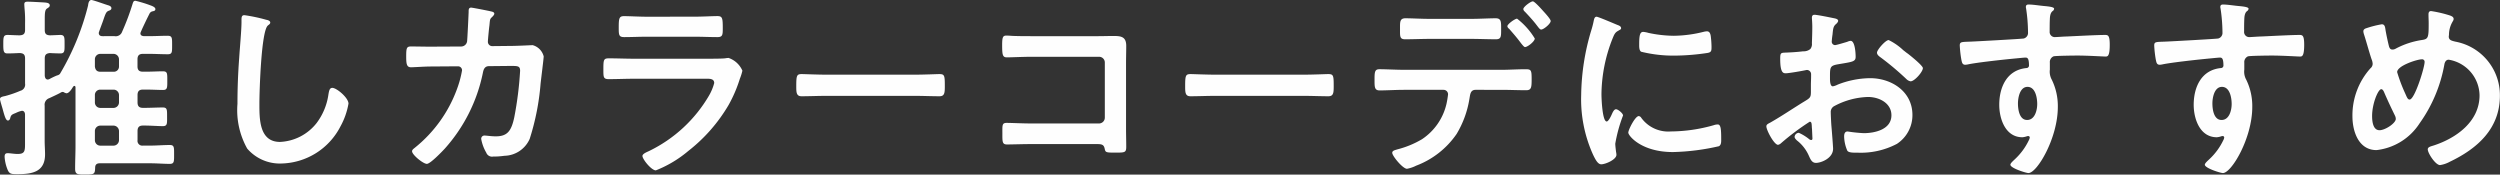 <svg xmlns="http://www.w3.org/2000/svg" width="218.569" height="15.266" viewBox="0 0 218.569 15.266">
  <rect x="0" y="0" width="218.569" height="15.266" fill="#333333" stroke="none"/>
  <path id="パス_14" data-name="パス 14" d="M-101.643-2.737a.475.475,0,0,1,.476-.476h1.156a.486.486,0,0,1,.476.476v.8a.486.486,0,0,1-.476.476h-1.156a.475.475,0,0,1-.476-.476Zm0-3.145a.465.465,0,0,1,.476-.476h1.156a.475.475,0,0,1,.476.476v.646a.486.486,0,0,1-.476.476h-1.156a.475.475,0,0,1-.476-.476Zm0-3.128a.475.475,0,0,1,.476-.476h1.156a.486.486,0,0,1,.476.476v.629a.451.451,0,0,1-.476.459h-1.156c-.306,0-.442-.17-.476-.459Zm.68-2.023c-.221,0-.34-.085-.34-.289,0-.068.323-.9.374-1.054.221-.646.272-.8.51-.884.1-.034.221-.085.221-.221,0-.153-.17-.221-.289-.255-.238-.068-1.309-.459-1.462-.459-.221,0-.272.306-.289.476A22.129,22.129,0,0,1-104.7-7.735a.468.468,0,0,1-.255.136,6.5,6.5,0,0,0-.612.289.418.418,0,0,1-.187.068c-.2,0-.255-.17-.272-.34v-1.5c0-.323.119-.442.459-.476.136.017.8.034.9.034.391,0,.374-.221.374-.8s.017-.816-.374-.816c-.068,0-.8.034-.9.034-.34-.017-.459-.136-.459-.476v-.884c0-.6.017-.867.2-.986.1-.068.238-.136.238-.272,0-.221-.289-.238-.459-.255-.289-.017-1.19-.068-1.445-.068-.153,0-.323,0-.323.221,0,.085.017.34.034.51a10.629,10.629,0,0,1,.034,1.156v.578c0,.34-.136.459-.476.476-.255,0-.884-.034-1.054-.034-.374,0-.374.221-.374.816,0,.578.017.8.357.8.357,0,.714-.017,1.071-.034.34.017.476.136.476.476v2.193a.552.552,0,0,1-.408.629,9.413,9.413,0,0,1-1.326.459c-.238.051-.459.085-.459.272,0,.119.221.8.255.952.153.544.255.918.442.918.119,0,.187-.136.2-.221.068-.272.153-.306.493-.442a2.177,2.177,0,0,1,.527-.187c.255,0,.272.272.272.323v2.363c0,.782.034,1.088-.646,1.088-.306,0-.663-.068-.867-.068-.221,0-.272.119-.272.323a3.535,3.535,0,0,0,.221,1.02c.17.459.306.493.867.493,1.292,0,2.448-.17,2.448-1.734,0-.391-.034-.782-.034-1.19v-3.06a.6.6,0,0,1,.408-.663c.323-.153.629-.289.952-.459a.436.436,0,0,1,.2-.085.237.237,0,0,1,.153.051.829.829,0,0,0,.187.068c.238,0,.476-.391.578-.561.034-.034.068-.085.119-.085.068,0,.1.068.1.136v5.083c0,.663-.034,1.343-.034,2.023,0,.51.221.51.884.51.782,0,.85-.034.867-.595,0-.272.136-.391.408-.391h4.42c.578,0,1.156.051,1.7.051.391,0,.374-.221.374-.816,0-.629.017-.833-.374-.833-.578,0-1.139.051-1.7.051h-.646a.416.416,0,0,1-.476-.476v-.8c0-.34.153-.476.476-.476h.1c.578,0,1.19.051,1.632.051.408,0,.374-.238.374-.816,0-.612.017-.816-.374-.816-.493,0-1.071.034-1.632.034h-.1c-.323,0-.476-.136-.476-.476v-.646c0-.34.153-.476.476-.476h.238c.561,0,1.122.034,1.513.034s.374-.221.374-.816c0-.629.017-.816-.391-.816s-.969.034-1.5.034h-.238c-.323,0-.476-.136-.476-.459V-9.01c0-.34.153-.476.476-.476h.51c.561,0,1.105.034,1.666.034.391,0,.374-.2.374-.8,0-.612.017-.816-.391-.816-.493,0-1.071.034-1.649.034h-.425c-.17-.017-.306-.068-.306-.255,0-.1.663-1.462.782-1.683a.382.382,0,0,1,.306-.238c.068-.017.221-.034.221-.187,0-.17-.272-.272-.459-.34a10.679,10.679,0,0,0-1.292-.391c-.17,0-.2.153-.238.255a21.227,21.227,0,0,1-.918,2.448.589.589,0,0,1-.663.391Zm12.393-1.836c-.238,0-.255.17-.255.425v.187c0,.7-.153,2.329-.2,3.111q-.153,2.014-.153,4.029a6.866,6.866,0,0,0,.85,3.91A3.757,3.757,0,0,0-85.34.1a5.951,5.951,0,0,0,5.168-3.247,6.32,6.32,0,0,0,.7-1.989c0-.51-1.037-1.377-1.411-1.377-.255,0-.289.289-.34.561a5.4,5.4,0,0,1-1.037,2.516,4.306,4.306,0,0,1-3.2,1.649c-1.836,0-1.8-2.057-1.8-3.383,0-.969.153-6.358.748-6.8.1-.085.2-.136.2-.255,0-.153-.221-.221-.34-.238A14.421,14.421,0,0,0-88.57-12.869Zm16.252,2.754c-.561,0-1.139-.017-1.7-.017-.374,0-.408.153-.408.884,0,.663.051.935.425.935.221,0,1.241-.068,1.7-.068l2.4-.017a.349.349,0,0,1,.357.357,9,9,0,0,1-.442,1.632,11.74,11.74,0,0,1-3.689,5.134c-.1.085-.238.17-.238.306,0,.306.969,1.1,1.292,1.1.306,0,1.326-1.071,1.564-1.326A14.143,14.143,0,0,0-67.728-7.8c.051-.255.119-.612.544-.612l1.717-.017c.765,0,1-.034,1,.425a30.5,30.5,0,0,1-.51,4.063c-.255,1.207-.612,1.666-1.615,1.666-.408,0-.8-.068-.969-.068a.278.278,0,0,0-.306.306,3.623,3.623,0,0,0,.442,1.19.537.537,0,0,0,.6.34,6.558,6.558,0,0,0,.986-.068,2.467,2.467,0,0,0,2.21-1.479,21.318,21.318,0,0,0,.952-4.828c.034-.323.272-2.21.272-2.38a1.356,1.356,0,0,0-.969-.986c-.017,0-1.377.068-1.87.068l-1.632.017a.379.379,0,0,1-.408-.391c0-.17.1-1.19.136-1.428.051-.527.034-.544.238-.731.068-.068.187-.187.187-.289,0-.119-.153-.17-.255-.187-.17-.051-1.666-.34-1.768-.34-.238,0-.221.221-.221.391-.017.408-.1,2.227-.136,2.567a.526.526,0,0,1-.51.442Zm17.8,1.054c-.731,0-1.462-.034-2.176-.034-.476,0-.493.119-.493.986,0,.663,0,.833.476.833.731,0,1.445-.034,2.159-.034h6.324c.272,0,.731-.034.731.374a4.36,4.36,0,0,1-.459,1.105A12.233,12.233,0,0,1-53.176-1c-.17.085-.595.238-.595.442C-53.771-.272-52.989.7-52.6.7A10.147,10.147,0,0,0-49.759-1,14.193,14.193,0,0,0-46.24-5.015a11.827,11.827,0,0,0,.986-2.3,4.359,4.359,0,0,0,.221-.7A2.024,2.024,0,0,0-46.24-9.129a1.873,1.873,0,0,0-.306.034c-.357.034-1.139.034-1.53.034Zm1.139-3.672c-.663,0-1.53-.051-2.006-.051-.425,0-.459.2-.459,1,0,.629,0,.833.476.833.663,0,1.326-.034,1.989-.034h4.165c.663,0,1.326.034,2.006.034.459,0,.459-.221.459-.8,0-.85-.034-1.037-.459-1.037-.442,0-1.309.051-2.006.051Zm15.64,5.066c-.714,0-1.887-.051-2.108-.051-.442,0-.476.136-.476,1.088,0,.527.017.85.459.85.714,0,1.428-.034,2.125-.034h7.82c.7,0,1.411.034,2.125.034.442,0,.459-.323.459-.867,0-.935-.017-1.071-.476-1.071-.221,0-1.326.051-2.108.051Zm18-3.366c-.493,0-.986,0-1.479-.017-.238,0-.476-.034-.731-.034-.306,0-.374.136-.374.816,0,.85.034,1.088.408,1.088.425,0,1.462-.051,2.193-.051h5.865a.5.5,0,0,1,.51.51V-3.91a.511.511,0,0,1-.51.51H-19.72c-.816,0-1.8-.051-2.21-.051s-.374.221-.374.9c0,.748-.017.986.408.986.442,0,1.445-.034,2.193-.034h5.525c.51,0,.731,0,.816.391.068.323.085.357.867.357.918,0,1.02,0,1.02-.527,0-.51-.017-1.037-.017-1.547V-8.653c0-.51.017-1.02.017-1.53,0-.8-.442-.867-1.122-.867-.442,0-.867.017-1.309.017Zm16,3.366c-.714,0-1.887-.051-2.108-.051-.442,0-.476.136-.476,1.088,0,.527.017.85.459.85.714,0,1.428-.034,2.125-.034H4.08c.7,0,1.411.034,2.125.034.442,0,.459-.323.459-.867,0-.935-.017-1.071-.476-1.071-.221,0-1.326.051-2.108.051Zm27.812-6.409c-.187,0-.833.476-.833.68a.347.347,0,0,0,.136.221c.306.323.731.782,1,1.139.187.238.306.425.425.425.221,0,.833-.51.833-.748,0-.17-.544-.748-.68-.9S24.225-14.076,24.072-14.076Zm-1.377,1.513c-.187,0-.85.476-.85.663a.334.334,0,0,0,.153.221c.357.408.714.816,1.037,1.258.153.187.272.34.357.34.221,0,.85-.493.85-.748A6.332,6.332,0,0,0,22.695-12.563ZM12.818-8.092c-.748,0-1.564-.051-2.159-.051-.408,0-.425.255-.425.884,0,.646-.017.969.442.969.663,0,1.428-.051,2.142-.051h3.451a.389.389,0,0,1,.391.408,8.157,8.157,0,0,1-.136.816,5.086,5.086,0,0,1-2.142,3.094,8.14,8.14,0,0,1-2.142.884c-.2.068-.459.1-.459.306,0,.272.918,1.394,1.292,1.394a2.964,2.964,0,0,0,.8-.272,7.5,7.5,0,0,0,3.536-2.771A8.6,8.6,0,0,0,18.53-5.559c.068-.357.068-.782.544-.782H21.3c.731,0,1.462.034,2.193.034.442,0,.476-.238.476-.935,0-.816-.034-.9-.527-.9-.714,0-1.428.051-2.142.051Zm2.244-4.454c-.765,0-1.581-.051-2.125-.051-.51,0-.476.34-.476.952s-.034.884.442.884c.731,0,1.445-.034,2.159-.034h3.621c.714,0,1.445.034,2.159.034.459,0,.459-.238.459-.816,0-.68.034-1.02-.476-1.02-.578,0-1.394.051-2.142.051Zm18.275,8.5c-.323,0-.918,1.207-.918,1.445,0,.272,1.139,1.7,3.893,1.7a19.766,19.766,0,0,0,4.029-.51c.221-.119.2-.425.2-.629,0-.867-.034-1.275-.306-1.275a1.21,1.21,0,0,0-.357.068,13.913,13.913,0,0,1-3.74.544,2.913,2.913,0,0,1-2.584-1.19A.3.3,0,0,0,33.337-4.046Zm.391-7.361c-.272,0-.357.255-.357,1.071,0,.187-.017.544.17.663a11.719,11.719,0,0,0,2.975.34,19.814,19.814,0,0,0,2.856-.238c.323-.068.323-.2.323-.561a8.336,8.336,0,0,0-.068-.918c-.034-.2-.1-.408-.34-.408a1.641,1.641,0,0,0-.306.051,11.112,11.112,0,0,1-2.584.34,10.909,10.909,0,0,1-2.227-.255A2.24,2.24,0,0,0,33.728-11.407Zm-4.08-1.326c-.187,0-.221.221-.255.374a7.819,7.819,0,0,1-.221.85A20.342,20.342,0,0,0,28.3-5.882,11.708,11.708,0,0,0,29.342-.663c.221.459.425.833.714.833.357,0,1.326-.408,1.326-.833a1.509,1.509,0,0,0-.034-.255c-.017-.153-.068-.544-.068-.714A13.023,13.023,0,0,1,31.96-4.1c0-.187-.442-.544-.612-.544-.153,0-.255.187-.357.408-.068.17-.306.663-.459.663-.391,0-.459-2.057-.459-2.38a13.489,13.489,0,0,1,.952-4.828c.17-.425.238-.578.527-.731.17-.1.238-.119.238-.221,0-.17-.2-.238-.34-.289C31.212-12.121,29.784-12.733,29.648-12.733ZM56.457-9.809a5.1,5.1,0,0,0-1.275-.884c-.272,0-1.02.85-1.02,1.1,0,.187.187.323.306.408a24.339,24.339,0,0,1,2.261,1.9.682.682,0,0,0,.374.2c.34,0,1.071-.833,1.071-1.156,0-.187-.85-.9-1.309-1.258C56.729-9.588,56.593-9.707,56.457-9.809Zm-7.99,6.732c0,.068.017.153.017.238,0,.034.034.731.034.748,0,.068-.017.136-.119.136a.336.336,0,0,1-.2-.1,4.081,4.081,0,0,0-.867-.527.384.384,0,0,0-.374.34c0,.136.119.238.2.323A3.44,3.44,0,0,1,48.195-.6c.136.289.255.646.629.646.459,0,1.5-.408,1.5-1.241,0-.17-.119-1.7-.153-2.057-.017-.238-.051-.918-.051-1.122a.572.572,0,0,1,.272-.527,6.628,6.628,0,0,1,2.992-.816c.952,0,2.04.527,2.04,1.6,0,1.241-1.445,1.564-2.431,1.564A13.426,13.426,0,0,1,51.595-2.7c-.255,0-.306.221-.306.442a3.3,3.3,0,0,0,.272,1.224c.085.17.442.187.714.187h.2A6.771,6.771,0,0,0,55.9-1.615a2.993,2.993,0,0,0,1.36-2.533c0-2.04-1.819-3.213-3.706-3.213a7.949,7.949,0,0,0-2.822.561,1.614,1.614,0,0,1-.425.153c-.221,0-.255-.374-.255-.663v-.238c0-.782.034-.9.663-1.02,1.292-.221,1.581-.221,1.581-.663,0-.289-.051-1.394-.442-1.394a.933.933,0,0,0-.289.085c-.17.051-.952.289-1.071.289a.3.3,0,0,1-.289-.289c0-.068.017-.17.017-.238.017-.153.034-.289.051-.391.051-.527.068-.731.323-.935.068-.068.17-.17.17-.272,0-.153-.238-.2-.34-.221-.34-.068-1.479-.306-1.734-.306-.17,0-.221.119-.221.255,0,.068.034.459.034.8,0,.476-.017.952-.034,1.428a.689.689,0,0,1-.136.51.906.906,0,0,1-.629.2c-.527.068-1.122.1-1.649.119-.323.017-.357.085-.357.544,0,1.241.272,1.258.493,1.258.255,0,1.411-.2,1.734-.272.034,0,.068-.017.1-.017a.371.371,0,0,1,.374.391v.17c0,.255-.017.51-.017.765v.578c0,.527-.068.544-.714.935-.935.578-1.836,1.19-2.788,1.734-.2.119-.391.17-.391.357,0,.34.68,1.615,1.02,1.615a.535.535,0,0,0,.255-.136A21.518,21.518,0,0,1,48.28-3.553C48.45-3.553,48.45-3.383,48.467-3.077ZM67.32-6.6c.7,0,.85.969.85,1.5s-.2,1.394-.884,1.394-.8-.935-.8-1.445S66.657-6.6,67.32-6.6ZM67.4-13.8c-.136,0-.221.068-.221.2a.374.374,0,0,0,.017.136,14.488,14.488,0,0,1,.17,2.108.5.5,0,0,1-.374.527c-.153.034-4.148.255-4.607.272-.833.034-.986,0-.986.34a9.984,9.984,0,0,0,.136,1.224c.051.221.068.459.34.459a1.312,1.312,0,0,0,.255-.034c.816-.17,3.009-.408,3.893-.493.2-.017.986-.1,1.122-.1.187,0,.306.085.306.714a.219.219,0,0,1-.2.2c-1.717.153-2.4,1.649-2.4,3.213,0,1.241.544,2.839,2.023,2.839a1.612,1.612,0,0,0,.391-.085A.374.374,0,0,1,67.4-2.3a.128.128,0,0,1,.119.119.647.647,0,0,1-.085.255A5.486,5.486,0,0,1,66.215-.272c-.1.1-.391.34-.391.476,0,.306,1.377.731,1.581.731.748,0,2.567-3.043,2.567-5.78a5.236,5.236,0,0,0-.527-2.38,1.439,1.439,0,0,1-.17-.884v-.6a.547.547,0,0,1,.323-.561c.187-.051,1.768-.068,2.074-.068.952,0,2.227.085,2.465.085.17,0,.374.017.374-1.02,0-.765-.119-.867-.391-.867-.731,0-2.55.1-3.383.136-.187,0-.85.051-.986.051a.448.448,0,0,1-.493-.493c0-.357,0-.731.017-1.088.017-.493.153-.629.272-.714a.259.259,0,0,0,.1-.187c0-.153-.51-.2-.918-.238S67.8-13.8,67.4-13.8ZM84.32-6.6c.7,0,.85.969.85,1.5s-.2,1.394-.884,1.394-.8-.935-.8-1.445S83.657-6.6,84.32-6.6ZM84.4-13.8c-.136,0-.221.068-.221.2a.374.374,0,0,0,.017.136,14.488,14.488,0,0,1,.17,2.108.5.5,0,0,1-.374.527c-.153.034-4.148.255-4.607.272-.833.034-.986,0-.986.34a9.983,9.983,0,0,0,.136,1.224c.051.221.068.459.34.459a1.312,1.312,0,0,0,.255-.034c.816-.17,3.009-.408,3.893-.493.2-.017.986-.1,1.122-.1.187,0,.306.085.306.714a.219.219,0,0,1-.2.2c-1.717.153-2.4,1.649-2.4,3.213,0,1.241.544,2.839,2.023,2.839a1.612,1.612,0,0,0,.391-.085A.374.374,0,0,1,84.4-2.3a.128.128,0,0,1,.119.119.647.647,0,0,1-.085.255A5.486,5.486,0,0,1,83.215-.272c-.1.1-.391.34-.391.476,0,.306,1.377.731,1.581.731.748,0,2.567-3.043,2.567-5.78a5.236,5.236,0,0,0-.527-2.38,1.439,1.439,0,0,1-.17-.884v-.6a.547.547,0,0,1,.323-.561c.187-.051,1.768-.068,2.074-.068.952,0,2.227.085,2.465.085.17,0,.374.017.374-1.02,0-.765-.119-.867-.391-.867-.731,0-2.55.1-3.383.136-.187,0-.85.051-.986.051a.448.448,0,0,1-.493-.493c0-.357,0-.731.017-1.088.017-.493.153-.629.272-.714a.259.259,0,0,0,.1-.187c0-.153-.51-.2-.918-.238S84.8-13.8,84.4-13.8ZM101.8-9.01a.215.215,0,0,1,.238.238c0,.476-.867,3.281-1.309,3.281-.17,0-.238-.2-.391-.544a13.985,13.985,0,0,1-.7-1.853C99.637-8.449,101.388-9.01,101.8-9.01Zm-2.278,5.2c0,.391-.935,1-1.428,1-.578,0-.646-.8-.646-1.241,0-1.088.527-2.346.8-2.346.119,0,.2.153.238.238.306.714.629,1.394.969,2.091A.63.63,0,0,1,99.518-3.808Zm3.094-9.418c-.2,0-.238.136-.238.306,0,.238.017.493.017.748,0,1.292-.034,1.394-.612,1.479a7.084,7.084,0,0,0-2.261.748.573.573,0,0,1-.289.085c-.187,0-.255-.119-.306-.272-.1-.391-.238-1.037-.306-1.445-.034-.221-.051-.493-.323-.493a8.645,8.645,0,0,0-1.343.34c-.136.034-.272.119-.272.272a1.129,1.129,0,0,0,.051.255c.238.731.425,1.462.663,2.176a1.2,1.2,0,0,1,.1.408.508.508,0,0,1-.187.391,6.149,6.149,0,0,0-1.581,4.2c0,1.309.527,2.958,2.108,2.958A5.171,5.171,0,0,0,101.592-3.4a12.679,12.679,0,0,0,2.176-5.168c.034-.187.136-.408.374-.408a3.21,3.21,0,0,1,2.7,3.111c0,2.295-2.023,3.74-4,4.386-.272.085-.527.136-.527.34,0,.34.68,1.377,1.071,1.377a2.519,2.519,0,0,0,.85-.289c2.431-1.156,4.386-2.907,4.386-5.78a4.759,4.759,0,0,0-3.91-4.726c-.238-.068-.561-.1-.561-.442,0-.034.017-.119.017-.153a2.28,2.28,0,0,1,.289-1.1c.051-.1.119-.17.119-.289,0-.17-.17-.238-.289-.289A10.434,10.434,0,0,0,102.612-13.226Z" transform="translate(109.939 14.195)" fill="#fefefe"/>
</svg>
